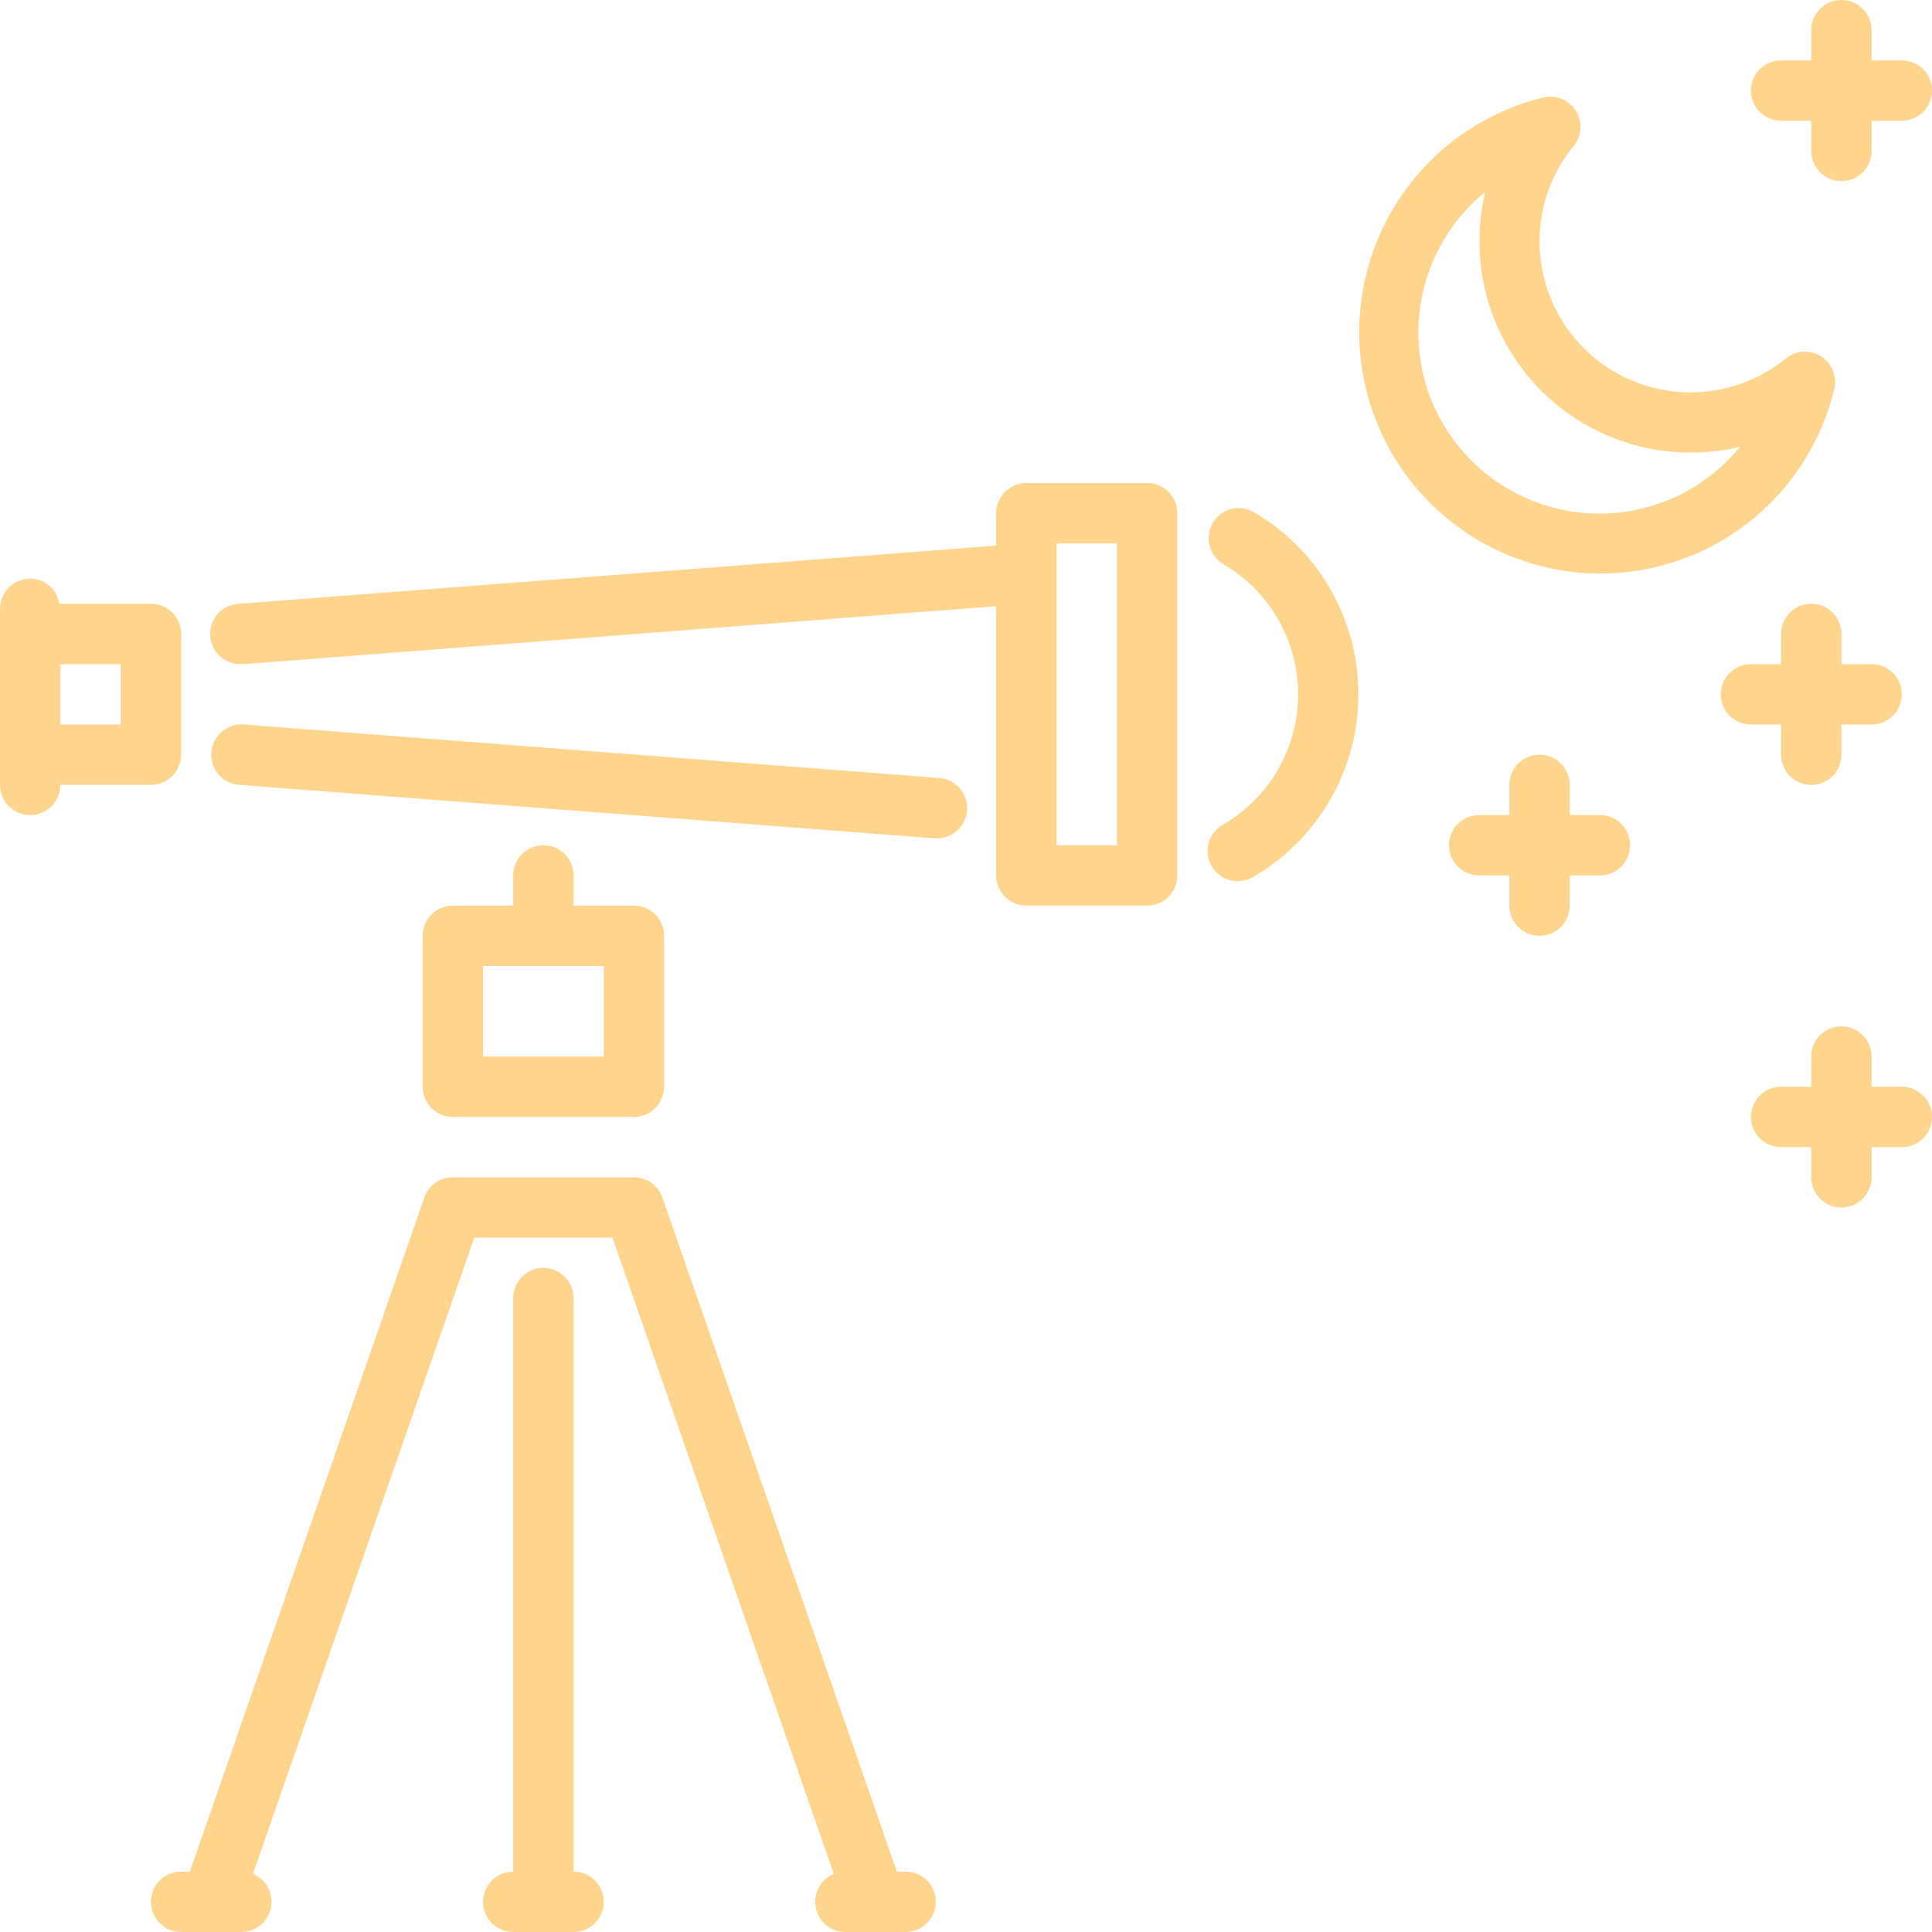 <svg width="90" height="90" viewBox="0 0 90 90" fill="none" xmlns="http://www.w3.org/2000/svg">
<g clip-path="url(#clip0_1115_4574)">
<path d="M26.719 87.188V60.469C26.719 60.096 26.571 59.738 26.307 59.474C26.043 59.211 25.686 59.062 25.312 59.062C24.939 59.062 24.582 59.211 24.318 59.474C24.054 59.738 23.906 60.096 23.906 60.469V87.188C23.533 87.188 23.176 87.336 22.912 87.599C22.648 87.863 22.5 88.221 22.5 88.594C22.5 88.967 22.648 89.324 22.912 89.588C23.176 89.852 23.533 90 23.906 90H26.719C27.092 90 27.449 89.852 27.713 89.588C27.977 89.324 28.125 88.967 28.125 88.594C28.125 88.221 27.977 87.863 27.713 87.599C27.449 87.336 27.092 87.188 26.719 87.188Z" fill="#FFD58D"/>
<path d="M42.188 87.188H41.781L30.859 55.787C30.763 55.512 30.583 55.273 30.346 55.104C30.108 54.935 29.823 54.844 29.531 54.844H21.094C20.802 54.844 20.517 54.935 20.279 55.104C20.042 55.273 19.862 55.512 19.766 55.787L8.844 87.188H8.438C8.065 87.188 7.707 87.336 7.443 87.599C7.179 87.863 7.031 88.221 7.031 88.594C7.031 88.967 7.179 89.324 7.443 89.588C7.707 89.852 8.065 90 8.438 90H11.25C11.575 89.999 11.889 89.885 12.139 89.678C12.389 89.472 12.56 89.185 12.623 88.866C12.686 88.548 12.637 88.218 12.484 87.931C12.331 87.645 12.084 87.421 11.784 87.296L22.094 57.656H28.531L38.841 87.296C38.541 87.421 38.294 87.645 38.141 87.931C37.988 88.218 37.939 88.548 38.002 88.866C38.065 89.185 38.236 89.472 38.486 89.678C38.736 89.885 39.05 89.999 39.375 90H42.188C42.56 90 42.918 89.852 43.182 89.588C43.446 89.324 43.594 88.967 43.594 88.594C43.594 88.221 43.446 87.863 43.182 87.599C42.918 87.336 42.56 87.188 42.188 87.188Z" fill="#FFD58D"/>
<path d="M57.657 41.05C57.348 41.05 57.047 40.947 56.802 40.759C56.557 40.57 56.381 40.306 56.301 40.008C56.221 39.709 56.241 39.393 56.359 39.107C56.477 38.821 56.686 38.583 56.954 38.427C58.023 37.812 58.91 36.925 59.528 35.857C60.145 34.789 60.47 33.578 60.47 32.344C60.47 31.11 60.145 29.898 59.528 28.831C58.91 27.762 58.023 26.876 56.954 26.261C56.648 26.066 56.428 25.761 56.342 25.408C56.256 25.056 56.309 24.684 56.49 24.37C56.672 24.056 56.968 23.824 57.316 23.723C57.664 23.622 58.038 23.66 58.36 23.828C59.856 24.69 61.098 25.931 61.962 27.426C62.826 28.921 63.281 30.617 63.281 32.344C63.281 34.071 62.826 35.767 61.962 37.262C61.098 38.757 59.856 39.998 58.36 40.86C58.147 40.985 57.904 41.05 57.657 41.05Z" fill="#FFD58D"/>
<path d="M43.594 39.05C43.559 39.05 43.521 39.05 43.484 39.05L11.142 36.562C10.769 36.534 10.423 36.358 10.179 36.074C9.936 35.79 9.815 35.421 9.844 35.048C9.873 34.675 10.048 34.328 10.332 34.085C10.617 33.842 10.986 33.721 11.358 33.75L43.702 36.237C43.887 36.244 44.068 36.288 44.236 36.365C44.404 36.442 44.555 36.552 44.681 36.687C44.807 36.823 44.904 36.982 44.968 37.155C45.033 37.328 45.062 37.512 45.055 37.697C45.048 37.882 45.005 38.063 44.928 38.231C44.85 38.399 44.741 38.55 44.605 38.676C44.47 38.801 44.311 38.899 44.138 38.963C43.964 39.028 43.779 39.057 43.594 39.05Z" fill="#FFD58D"/>
<path d="M53.437 22.5H47.812C47.439 22.5 47.081 22.648 46.818 22.912C46.554 23.176 46.406 23.533 46.406 23.906V25.417L11.141 28.125C10.768 28.139 10.416 28.301 10.163 28.575C9.909 28.849 9.775 29.212 9.789 29.585C9.803 29.958 9.965 30.31 10.239 30.564C10.513 30.817 10.877 30.952 11.249 30.938H11.359L46.406 28.238V40.781C46.406 41.154 46.554 41.512 46.818 41.776C47.081 42.039 47.439 42.188 47.812 42.188H53.437C53.81 42.188 54.168 42.039 54.431 41.776C54.695 41.512 54.843 41.154 54.843 40.781V23.906C54.843 23.533 54.695 23.176 54.431 22.912C54.168 22.648 53.81 22.5 53.437 22.5ZM52.031 39.375H49.218V25.312H52.031V39.375Z" fill="#FFD58D"/>
<path d="M7.031 28.125H2.766C2.715 27.8 2.55 27.505 2.301 27.29C2.052 27.076 1.735 26.956 1.406 26.954C1.033 26.954 0.676 27.102 0.412 27.366C0.148 27.629 0 27.987 0 28.36L0 36.562C0 36.935 0.148 37.293 0.412 37.557C0.676 37.821 1.033 37.969 1.406 37.969C1.779 37.969 2.137 37.821 2.401 37.557C2.664 37.293 2.812 36.935 2.812 36.562H7.031C7.404 36.562 7.762 36.414 8.026 36.151C8.289 35.887 8.438 35.529 8.438 35.156V29.531C8.438 29.158 8.289 28.801 8.026 28.537C7.762 28.273 7.404 28.125 7.031 28.125ZM5.625 33.75H2.812V30.938H5.625V33.75Z" fill="#FFD58D"/>
<path d="M29.531 42.188H26.719V40.781C26.719 40.408 26.571 40.051 26.307 39.787C26.043 39.523 25.686 39.375 25.312 39.375C24.939 39.375 24.582 39.523 24.318 39.787C24.054 40.051 23.906 40.408 23.906 40.781V42.188H21.094C20.721 42.188 20.363 42.336 20.099 42.599C19.836 42.863 19.688 43.221 19.688 43.594V50.625C19.688 50.998 19.836 51.356 20.099 51.619C20.363 51.883 20.721 52.031 21.094 52.031H29.531C29.904 52.031 30.262 51.883 30.526 51.619C30.789 51.356 30.938 50.998 30.938 50.625V43.594C30.938 43.221 30.789 42.863 30.526 42.599C30.262 42.336 29.904 42.188 29.531 42.188ZM28.125 49.219H22.5V45H28.125V49.219Z" fill="#FFD58D"/>
<path d="M74.531 26.719C71.784 26.71 69.136 25.696 67.085 23.869C65.034 22.041 63.722 19.527 63.397 16.799C63.072 14.072 63.757 11.319 65.321 9.061C66.886 6.804 69.222 5.196 71.89 4.542C72.177 4.474 72.477 4.496 72.75 4.607C73.022 4.719 73.253 4.912 73.41 5.162C73.566 5.411 73.641 5.703 73.622 5.997C73.604 6.291 73.494 6.571 73.308 6.799C72.275 8.052 71.713 9.627 71.719 11.25C71.719 12.581 72.097 13.884 72.809 15.008C73.52 16.132 74.536 17.032 75.738 17.602C76.941 18.171 78.28 18.389 79.601 18.227C80.921 18.067 82.169 17.534 83.2 16.692C83.428 16.509 83.707 16.401 84 16.384C84.292 16.368 84.582 16.442 84.83 16.599C85.078 16.755 85.271 16.984 85.382 17.255C85.493 17.526 85.516 17.825 85.45 18.11C84.864 20.564 83.468 22.749 81.487 24.312C79.505 25.874 77.055 26.722 74.531 26.719ZM69.188 8.942C68.271 9.687 67.521 10.617 66.987 11.67C66.452 12.723 66.144 13.876 66.084 15.056C66.023 16.235 66.21 17.414 66.634 18.517C67.058 19.619 67.708 20.62 68.543 21.456C69.378 22.291 70.379 22.941 71.482 23.365C72.584 23.789 73.763 23.977 74.943 23.916C76.122 23.855 77.276 23.548 78.329 23.013C79.382 22.479 80.311 21.729 81.056 20.813C79.419 21.206 77.707 21.172 76.087 20.715C74.466 20.257 72.989 19.392 71.798 18.201C70.608 17.01 69.742 15.533 69.285 13.912C68.828 12.291 68.794 10.58 69.188 8.942Z" fill="#FFD58D"/>
<path d="M88.594 2.812H87.188V1.406C87.188 1.033 87.039 0.676 86.776 0.412C86.512 0.148 86.154 0 85.781 0C85.408 0 85.051 0.148 84.787 0.412C84.523 0.676 84.375 1.033 84.375 1.406V2.812H82.969C82.596 2.812 82.238 2.961 81.974 3.224C81.711 3.488 81.562 3.846 81.562 4.219C81.562 4.592 81.711 4.949 81.974 5.213C82.238 5.477 82.596 5.625 82.969 5.625H84.375V7.031C84.375 7.404 84.523 7.762 84.787 8.026C85.051 8.289 85.408 8.438 85.781 8.438C86.154 8.438 86.512 8.289 86.776 8.026C87.039 7.762 87.188 7.404 87.188 7.031V5.625H88.594C88.967 5.625 89.324 5.477 89.588 5.213C89.852 4.949 90 4.592 90 4.219C90 3.846 89.852 3.488 89.588 3.224C89.324 2.961 88.967 2.812 88.594 2.812Z" fill="#FFD58D"/>
<path d="M74.531 37.969H73.125V36.562C73.125 36.19 72.977 35.832 72.713 35.568C72.449 35.304 72.092 35.156 71.719 35.156C71.346 35.156 70.988 35.304 70.724 35.568C70.461 35.832 70.312 36.19 70.312 36.562V37.969H68.906C68.533 37.969 68.176 38.117 67.912 38.381C67.648 38.644 67.5 39.002 67.5 39.375C67.5 39.748 67.648 40.106 67.912 40.369C68.176 40.633 68.533 40.781 68.906 40.781H70.312V42.188C70.312 42.56 70.461 42.918 70.724 43.182C70.988 43.446 71.346 43.594 71.719 43.594C72.092 43.594 72.449 43.446 72.713 43.182C72.977 42.918 73.125 42.56 73.125 42.188V40.781H74.531C74.904 40.781 75.262 40.633 75.526 40.369C75.789 40.106 75.938 39.748 75.938 39.375C75.938 39.002 75.789 38.644 75.526 38.381C75.262 38.117 74.904 37.969 74.531 37.969Z" fill="#FFD58D"/>
<path d="M88.594 50.625H87.188V49.219C87.188 48.846 87.039 48.488 86.776 48.224C86.512 47.961 86.154 47.812 85.781 47.812C85.408 47.812 85.051 47.961 84.787 48.224C84.523 48.488 84.375 48.846 84.375 49.219V50.625H82.969C82.596 50.625 82.238 50.773 81.974 51.037C81.711 51.301 81.562 51.658 81.562 52.031C81.562 52.404 81.711 52.762 81.974 53.026C82.238 53.289 82.596 53.438 82.969 53.438H84.375V54.844C84.375 55.217 84.523 55.574 84.787 55.838C85.051 56.102 85.408 56.25 85.781 56.25C86.154 56.25 86.512 56.102 86.776 55.838C87.039 55.574 87.188 55.217 87.188 54.844V53.438H88.594C88.967 53.438 89.324 53.289 89.588 53.026C89.852 52.762 90 52.404 90 52.031C90 51.658 89.852 51.301 89.588 51.037C89.324 50.773 88.967 50.625 88.594 50.625Z" fill="#FFD58D"/>
<path d="M87.188 30.938H85.781V29.531C85.781 29.158 85.633 28.801 85.369 28.537C85.106 28.273 84.748 28.125 84.375 28.125C84.002 28.125 83.644 28.273 83.381 28.537C83.117 28.801 82.969 29.158 82.969 29.531V30.938H81.562C81.189 30.938 80.832 31.086 80.568 31.349C80.304 31.613 80.156 31.971 80.156 32.344C80.156 32.717 80.304 33.074 80.568 33.338C80.832 33.602 81.189 33.75 81.562 33.75H82.969V35.156C82.969 35.529 83.117 35.887 83.381 36.151C83.644 36.414 84.002 36.562 84.375 36.562C84.748 36.562 85.106 36.414 85.369 36.151C85.633 35.887 85.781 35.529 85.781 35.156V33.75H87.188C87.561 33.75 87.918 33.602 88.182 33.338C88.446 33.074 88.594 32.717 88.594 32.344C88.594 31.971 88.446 31.613 88.182 31.349C87.918 31.086 87.561 30.938 87.188 30.938Z" fill="#FFD58D"/>
</g>
<defs>
<clipPath id="clip0_1115_4574">
<rect width="90" height="90" fill="white"/>
</clipPath>
</defs>
</svg>
